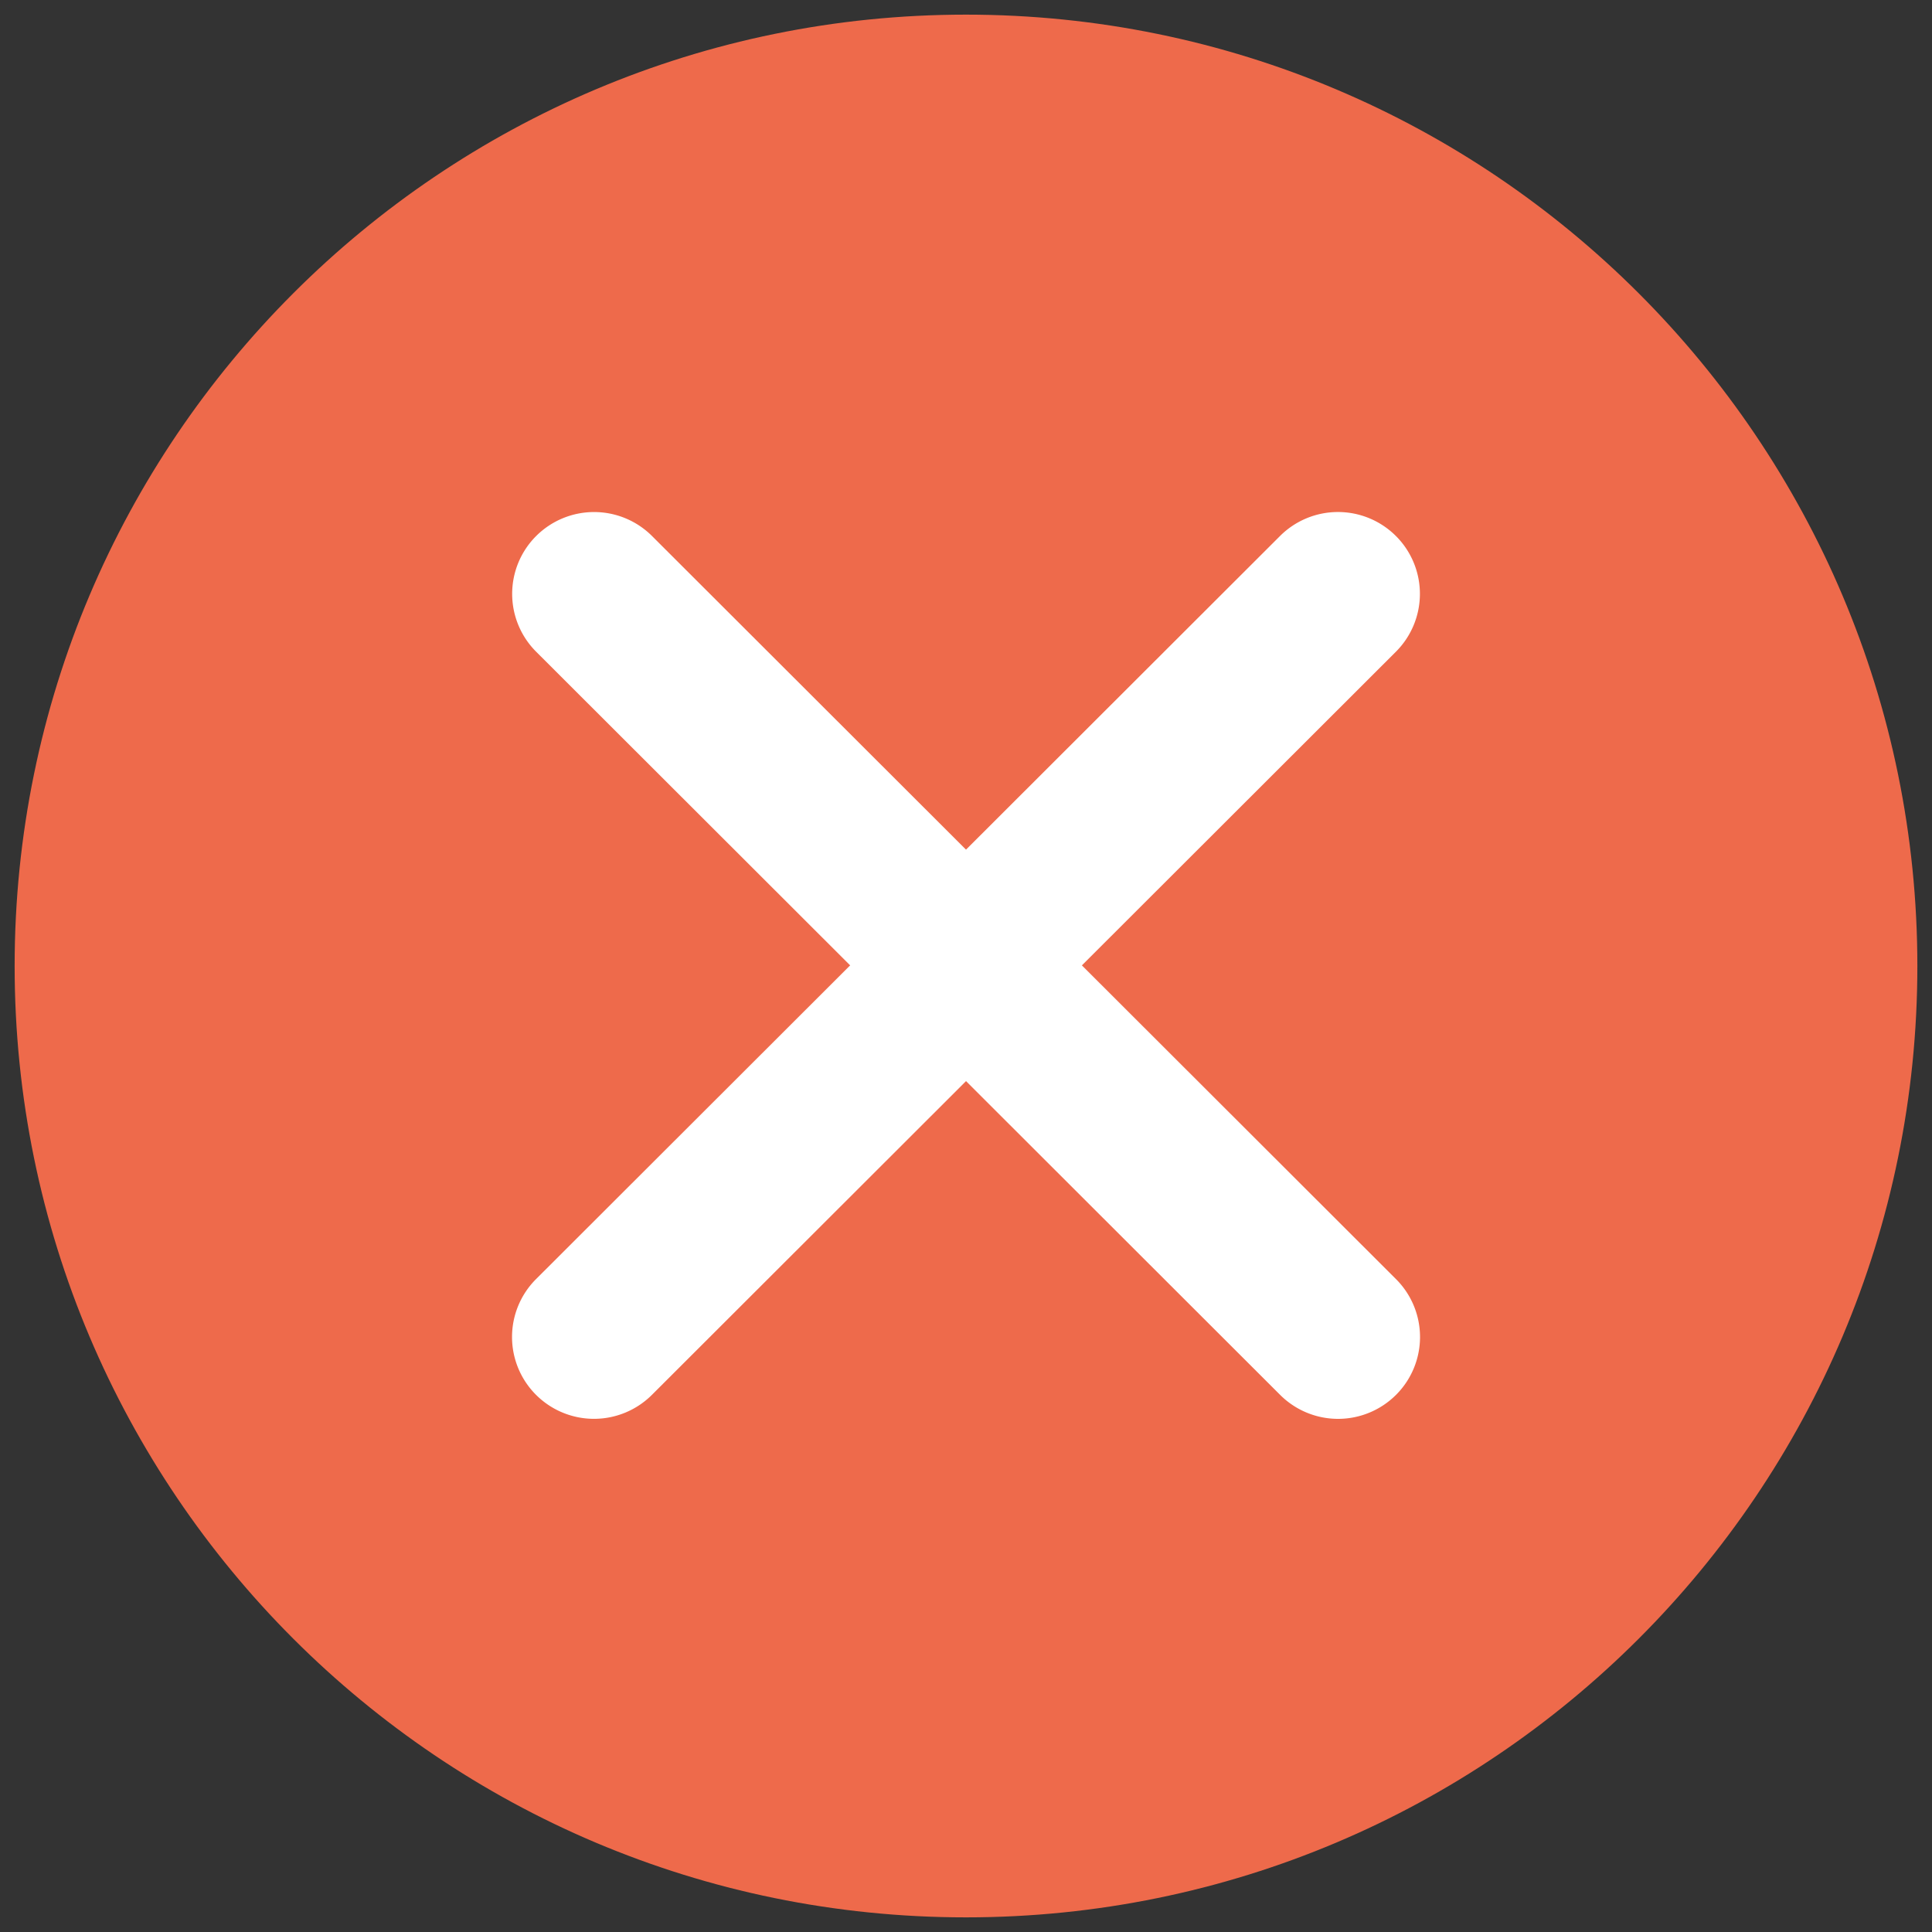 <svg width="66" height="66" viewBox="0 0 66 66" fill="none" xmlns="http://www.w3.org/2000/svg">
    <rect x="0" y="0" width="66" height="66" fill="#333333" stroke="none"/>
    <path d="M33 64.25c17.259 0 31.25-13.991 31.25-31.25S50.259 1.75 33 1.75 1.75 15.741 1.75 33 15.741 64.25 33 64.25z" fill="#EE6A4B" stroke="#EE6A4B" stroke-width="2.5"/>
    <path d="M18.312 43.696 43.728 18.31a2.801 2.801 0 0 1 3.958 0 2.793 2.793 0 0 1 0 3.954L22.271 47.65a2.801 2.801 0 0 1-3.959 0 2.793 2.793 0 0 1 0-3.954z" fill="#fff"/>
    <path d="M22.273 18.31 47.69 43.697a2.793 2.793 0 0 1 0 3.954 2.801 2.801 0 0 1-3.959 0L18.316 22.264a2.793 2.793 0 0 1 0-3.953 2.801 2.801 0 0 1 3.958 0z" fill="#fff"/>
</svg>
